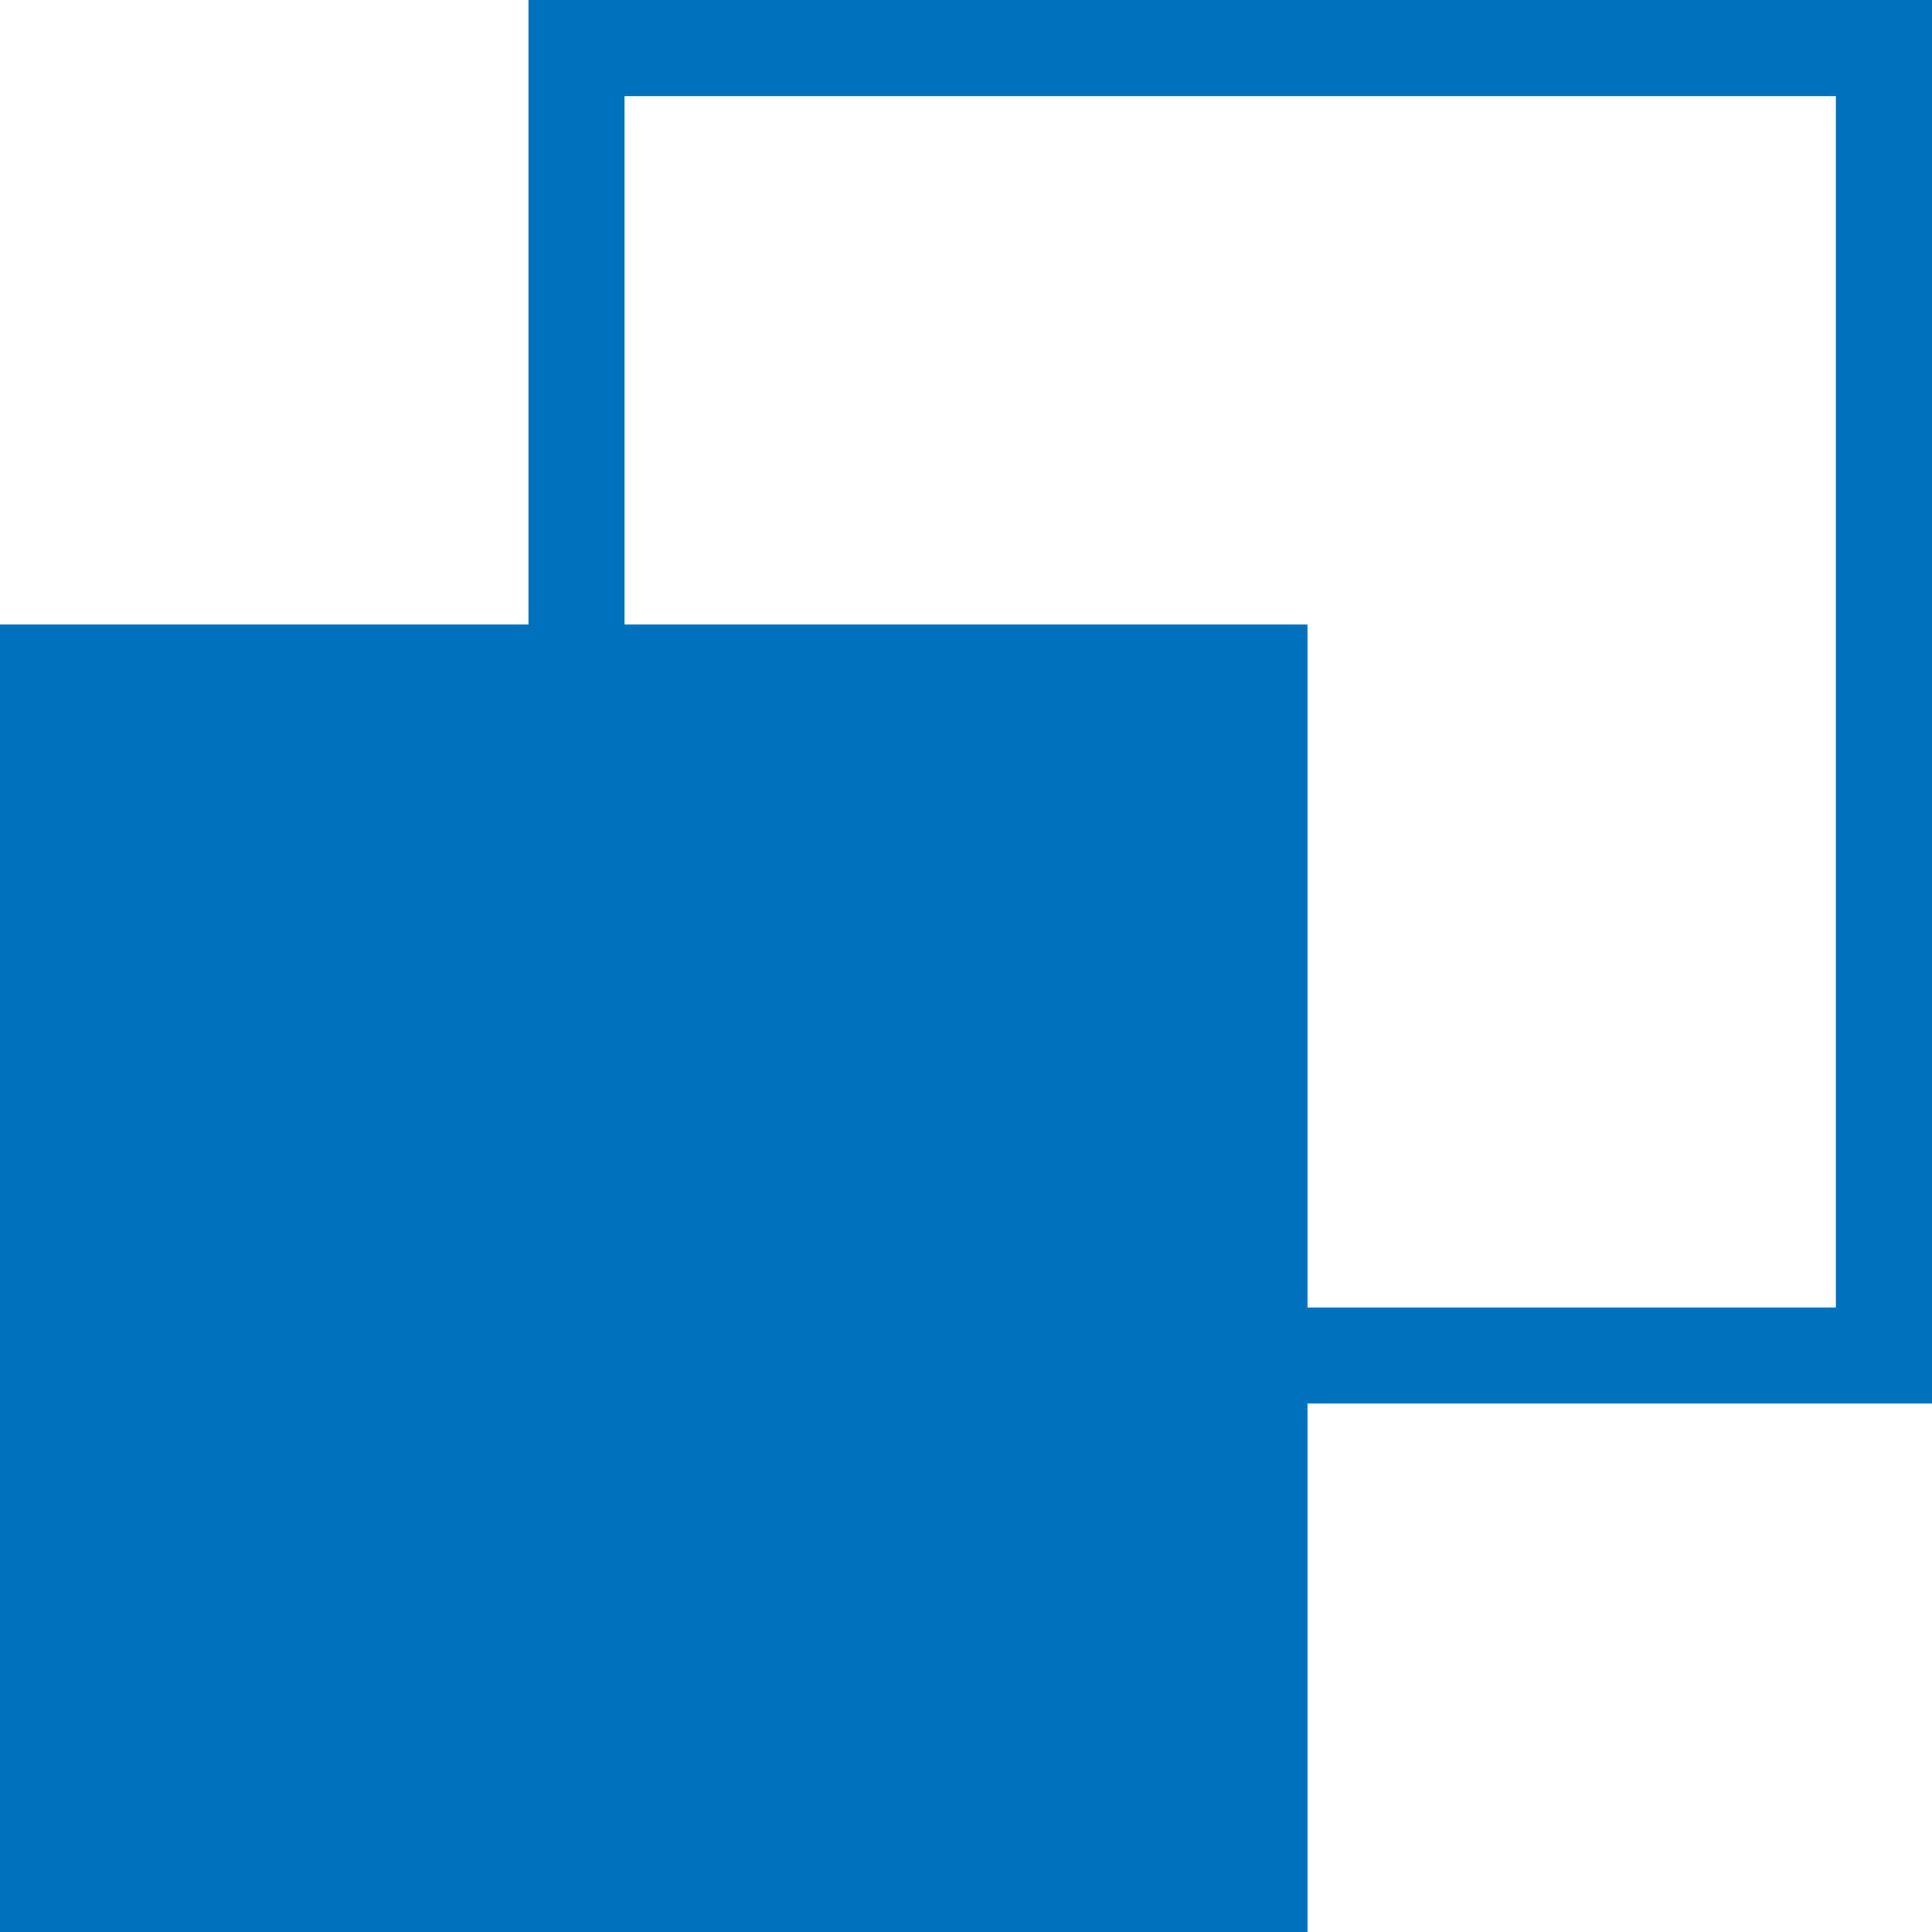 <?xml version="1.0" encoding="UTF-8"?>
<svg id="_レイヤー_2" data-name="レイヤー 2" xmlns="http://www.w3.org/2000/svg" viewBox="0 0 20.51 20.51">
  <defs>
    <style>
      .cls-1 {
        fill: #0071bc;
      }

      .cls-2 {
        fill: none;
        stroke: #0071bc;
        stroke-miterlimit: 10;
        stroke-width: 1.02px;
      }
    </style>
  </defs>
  <g id="_レイヤー_1-2" data-name="レイヤー 1">
    <g>
      <rect class="cls-1" y="6.63" width="13.88" height="13.88"/>
      <rect class="cls-2" x="6.12" y=".51" width="13.88" height="13.88"/>
    </g>
  </g>
</svg>
